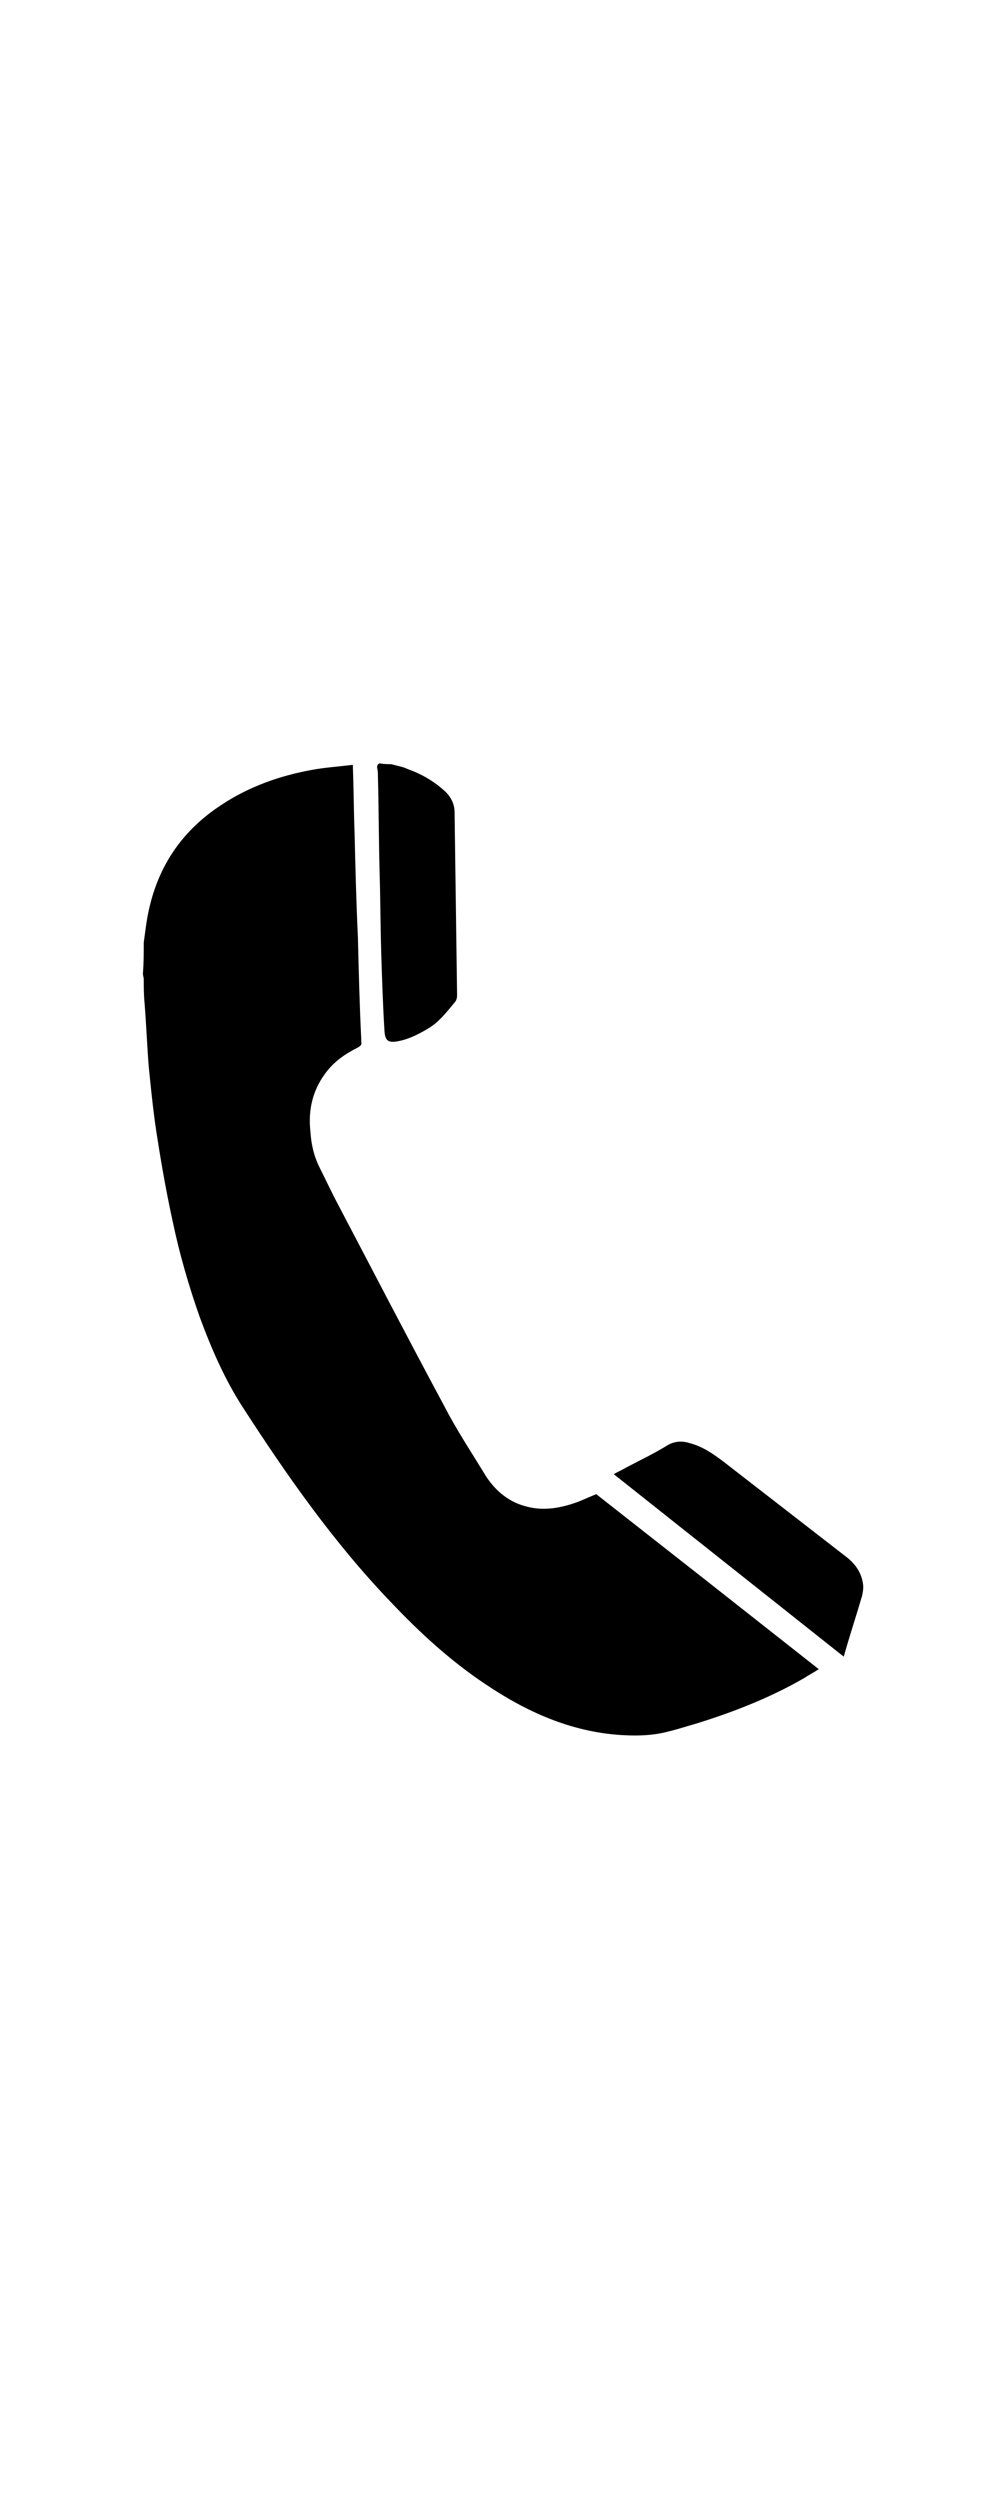 <svg xmlns="http://www.w3.org/2000/svg" xml:space="preserve" x="0" y="0" enable-background="new 0 0 117.5 300" viewBox="0 0 117.5 300" width="24" height="60"><style>.st0{display:none;}
	.st1{display:inline;}</style><g id="Vrstva_1"><path d="M16 113.1c.1-.7.2-1.5.3-2.2.9-6.1 3.8-10.9 9-14.3 3.3-2.2 7-3.5 10.8-4.2 1.6-.3 3.2-.4 4.8-.6h.2v.4c.1 2.6.1 5.2.2 7.8.1 4.2.2 8.3.4 12.5.1 4.1.2 8.2.4 12.2v.3c.1.4-.1.5-.4.7-1.4.7-2.6 1.5-3.6 2.7-1.8 2.2-2.4 4.7-2.1 7.4.1 1.5.4 2.9 1.1 4.3.8 1.6 1.5 3.1 2.3 4.6 4.2 8 8.4 16.1 12.7 24.1 1.5 2.9 3.3 5.6 5 8.4 1.2 1.8 2.8 3.1 4.9 3.6 1.9.5 3.8.2 5.6-.4.9-.3 1.7-.7 2.7-1.1 8.8 6.9 17.7 13.9 26.7 21-.6.4-1.2.7-1.8 1.1-4 2.3-8.3 4-12.8 5.4-1.4.4-2.9.9-4.4 1.2-1.6.3-3.2.3-4.8.2-6-.4-11.3-2.8-16.2-6.1-4.2-2.8-7.9-6.2-11.4-9.9-6.8-7.1-12.4-15.1-17.7-23.3-2.2-3.4-3.8-7.1-5.2-10.9-1.3-3.7-2.4-7.5-3.2-11.3-.7-3.2-1.3-6.5-1.8-9.7-.5-3-.8-6-1.1-9-.2-2.5-.3-5.1-.5-7.6-.1-1-.1-1.9-.1-2.9 0-.2-.1-.4-.1-.7.1-1.2.1-2.5.1-3.7z"/><path d="M45.7 91.7c.7.2 1.4.3 2 .6 1.7.6 3.2 1.5 4.5 2.7.7.7 1.1 1.5 1.1 2.5l.3 21.9c0 .4-.1.7-.3.9-1 1.2-1.9 2.4-3.3 3.2-1.2.7-2.4 1.3-3.8 1.5-.9.1-1.2-.2-1.3-1.1-.2-3.1-.3-6.3-.4-9.5-.1-3.3-.1-6.5-.2-9.8-.1-3.8-.1-7.6-.2-11.5 0-.3 0-.6-.1-1 0-.3.1-.4.3-.5.5.1 1 .1 1.4.1zM72.4 176.9c.5-.3 1-.5 1.5-.8 1.7-.9 3.4-1.7 5-2.7.9-.5 1.8-.5 2.7-.2 1.5.4 2.8 1.3 4.1 2.3l14.7 11.4c1 .8 1.7 1.8 1.9 3.1.1.5 0 1-.1 1.5-.7 2.4-1.5 4.8-2.2 7.3l-27.6-21.9z"/></g></svg>